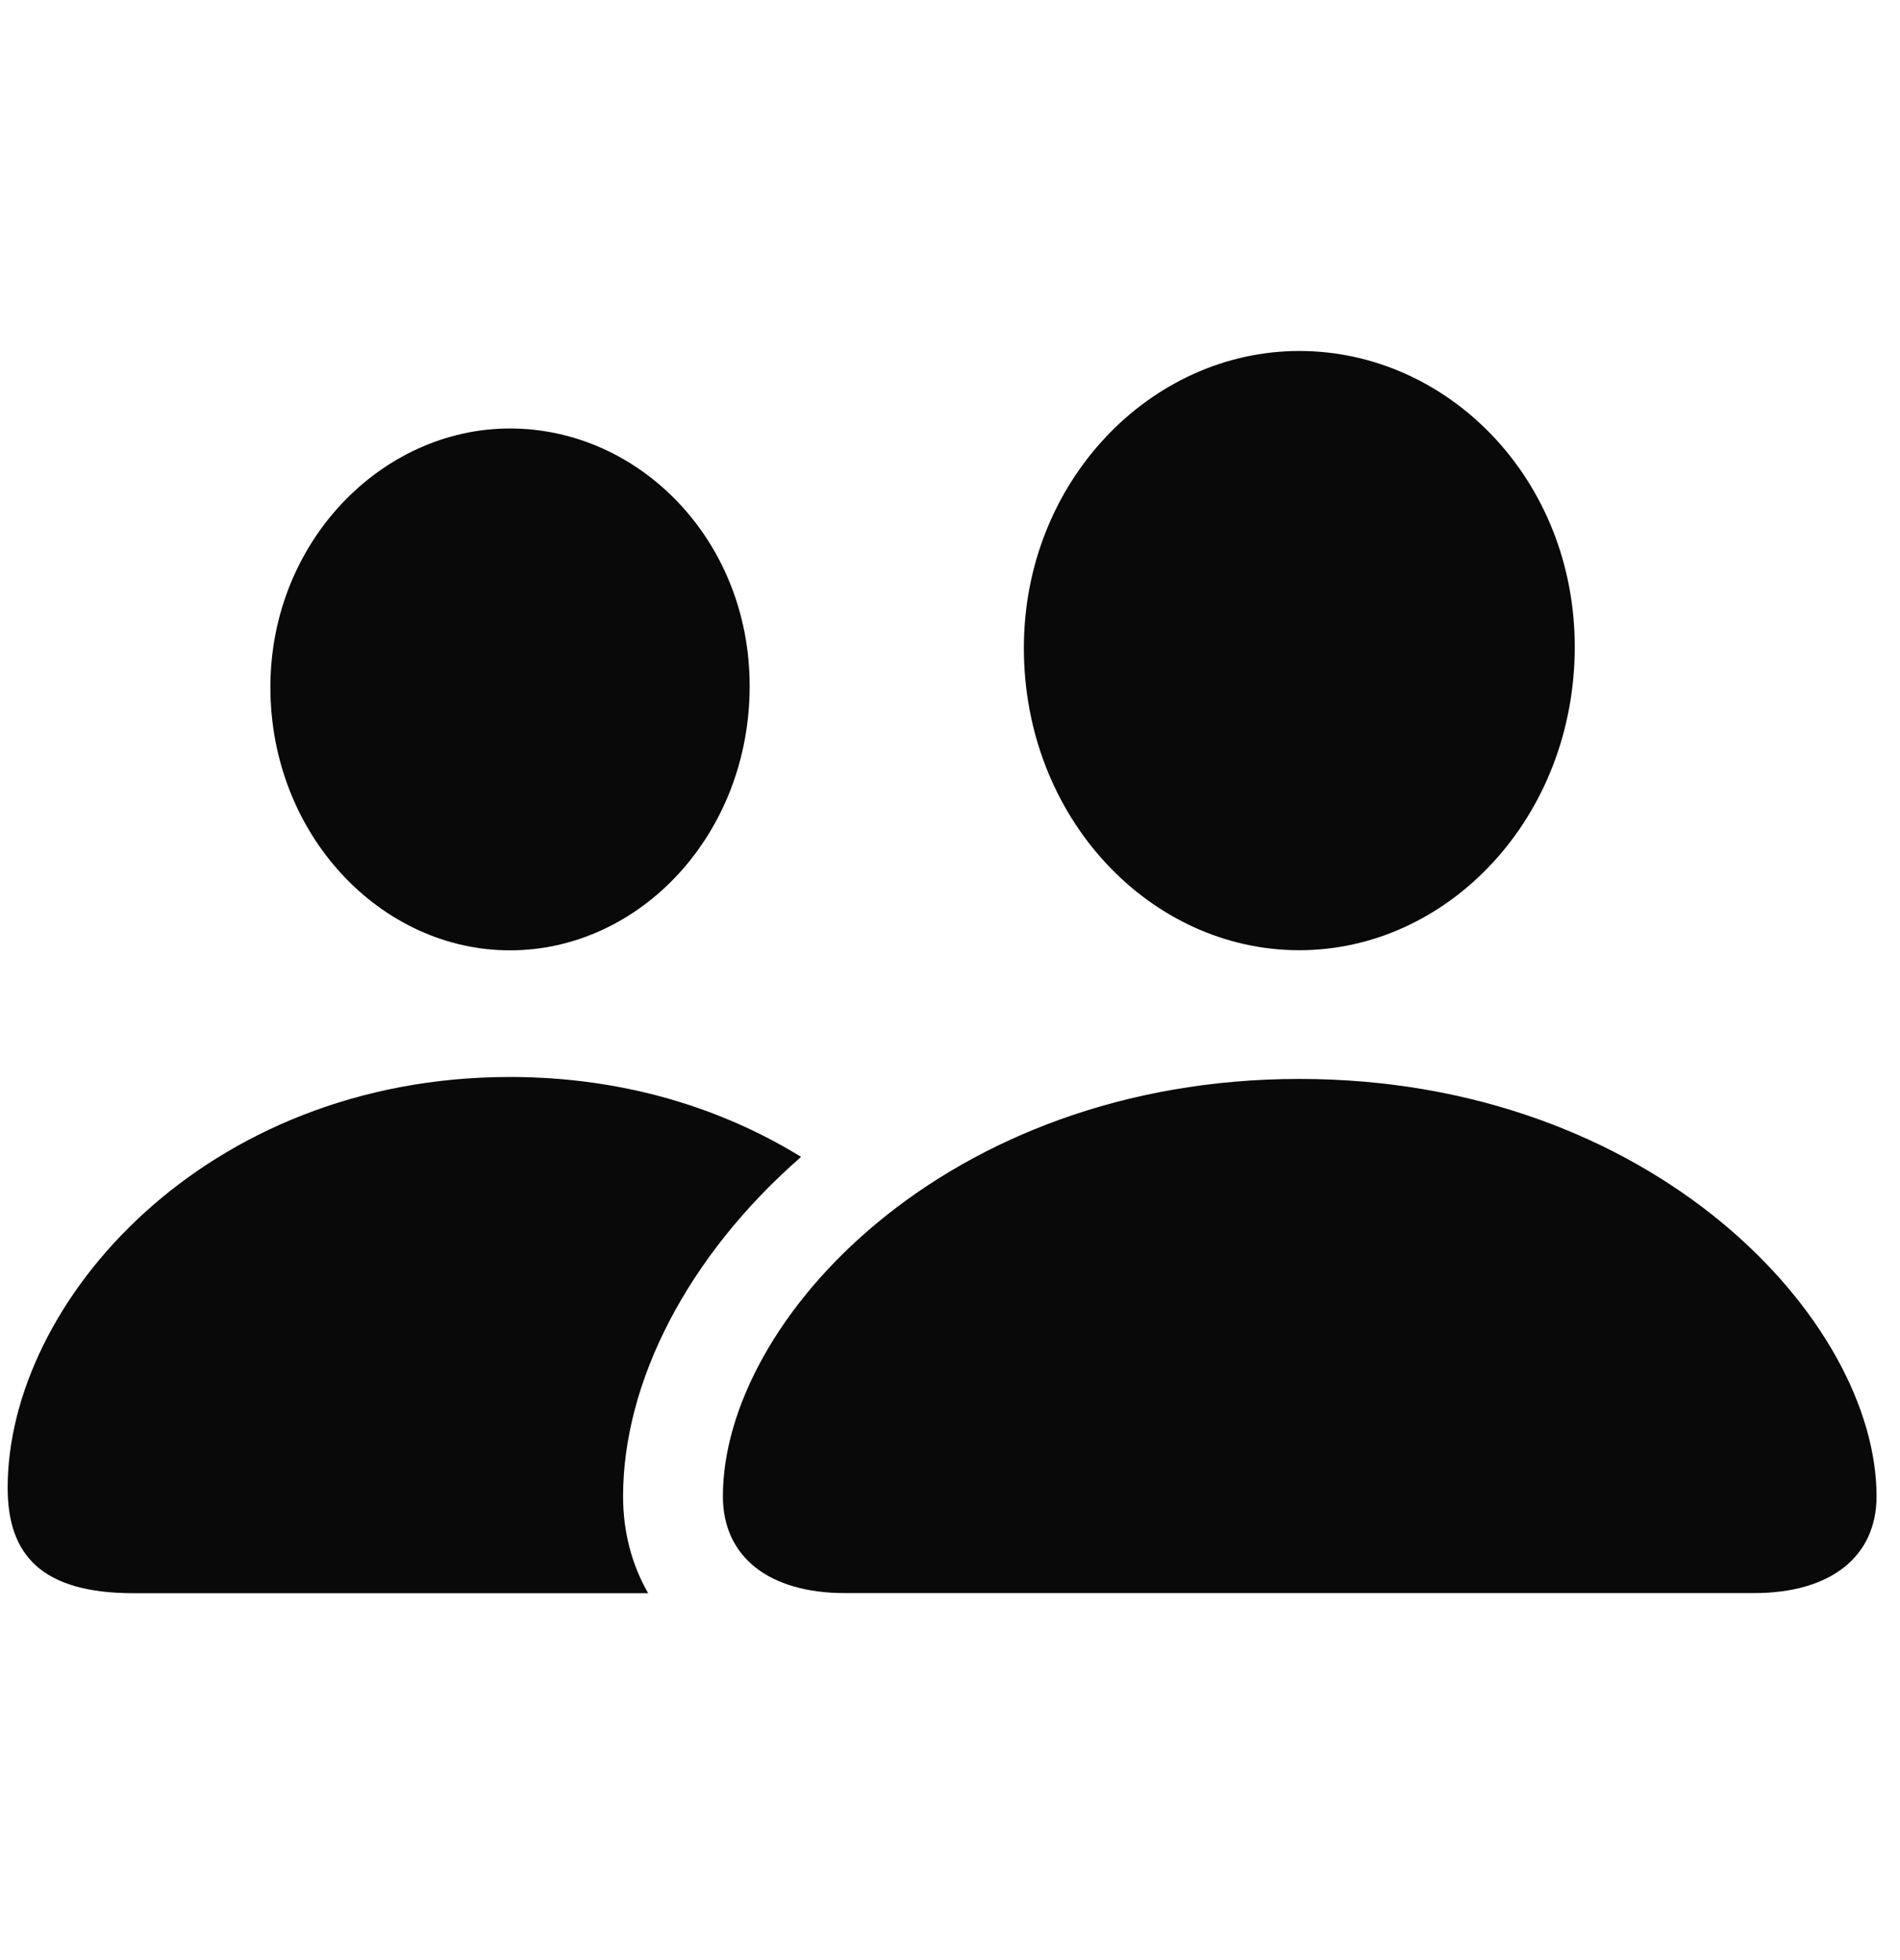 <svg width="32" height="33" viewBox="0 0 32 33" fill="none" xmlns="http://www.w3.org/2000/svg">
<path d="M26.522 10.889C26.522 13.77 24.387 15.998 21.883 15.998C19.369 15.998 17.244 13.77 17.244 10.91C17.244 8.101 19.383 5.909 21.883 5.909C24.384 5.909 26.522 8.063 26.522 10.889Z" fill="#090909"/>
<path d="M31.605 25.192C31.605 26.208 30.833 26.821 29.541 26.821H14.229C12.947 26.821 12.175 26.208 12.175 25.192C12.175 22.233 15.928 18.165 21.885 18.165C27.85 18.165 31.605 22.233 31.605 25.192Z" fill="#090909"/>
<path d="M12.626 11.55C12.626 14.05 10.776 16 8.589 16C6.411 16 4.554 14.05 4.554 11.569C4.554 9.126 6.426 7.214 8.589 7.214C10.763 7.214 12.626 9.088 12.626 11.55Z" fill="#090909"/>
<path d="M10.494 25.192C10.494 23.27 11.578 21.146 13.492 19.477C12.16 18.657 10.501 18.132 8.589 18.132C3.45 18.132 0.129 21.924 0.129 25.049C0.129 26.18 0.7 26.823 2.25 26.823H10.916C10.64 26.344 10.494 25.789 10.494 25.192Z" fill="#090909"/>
</svg>
